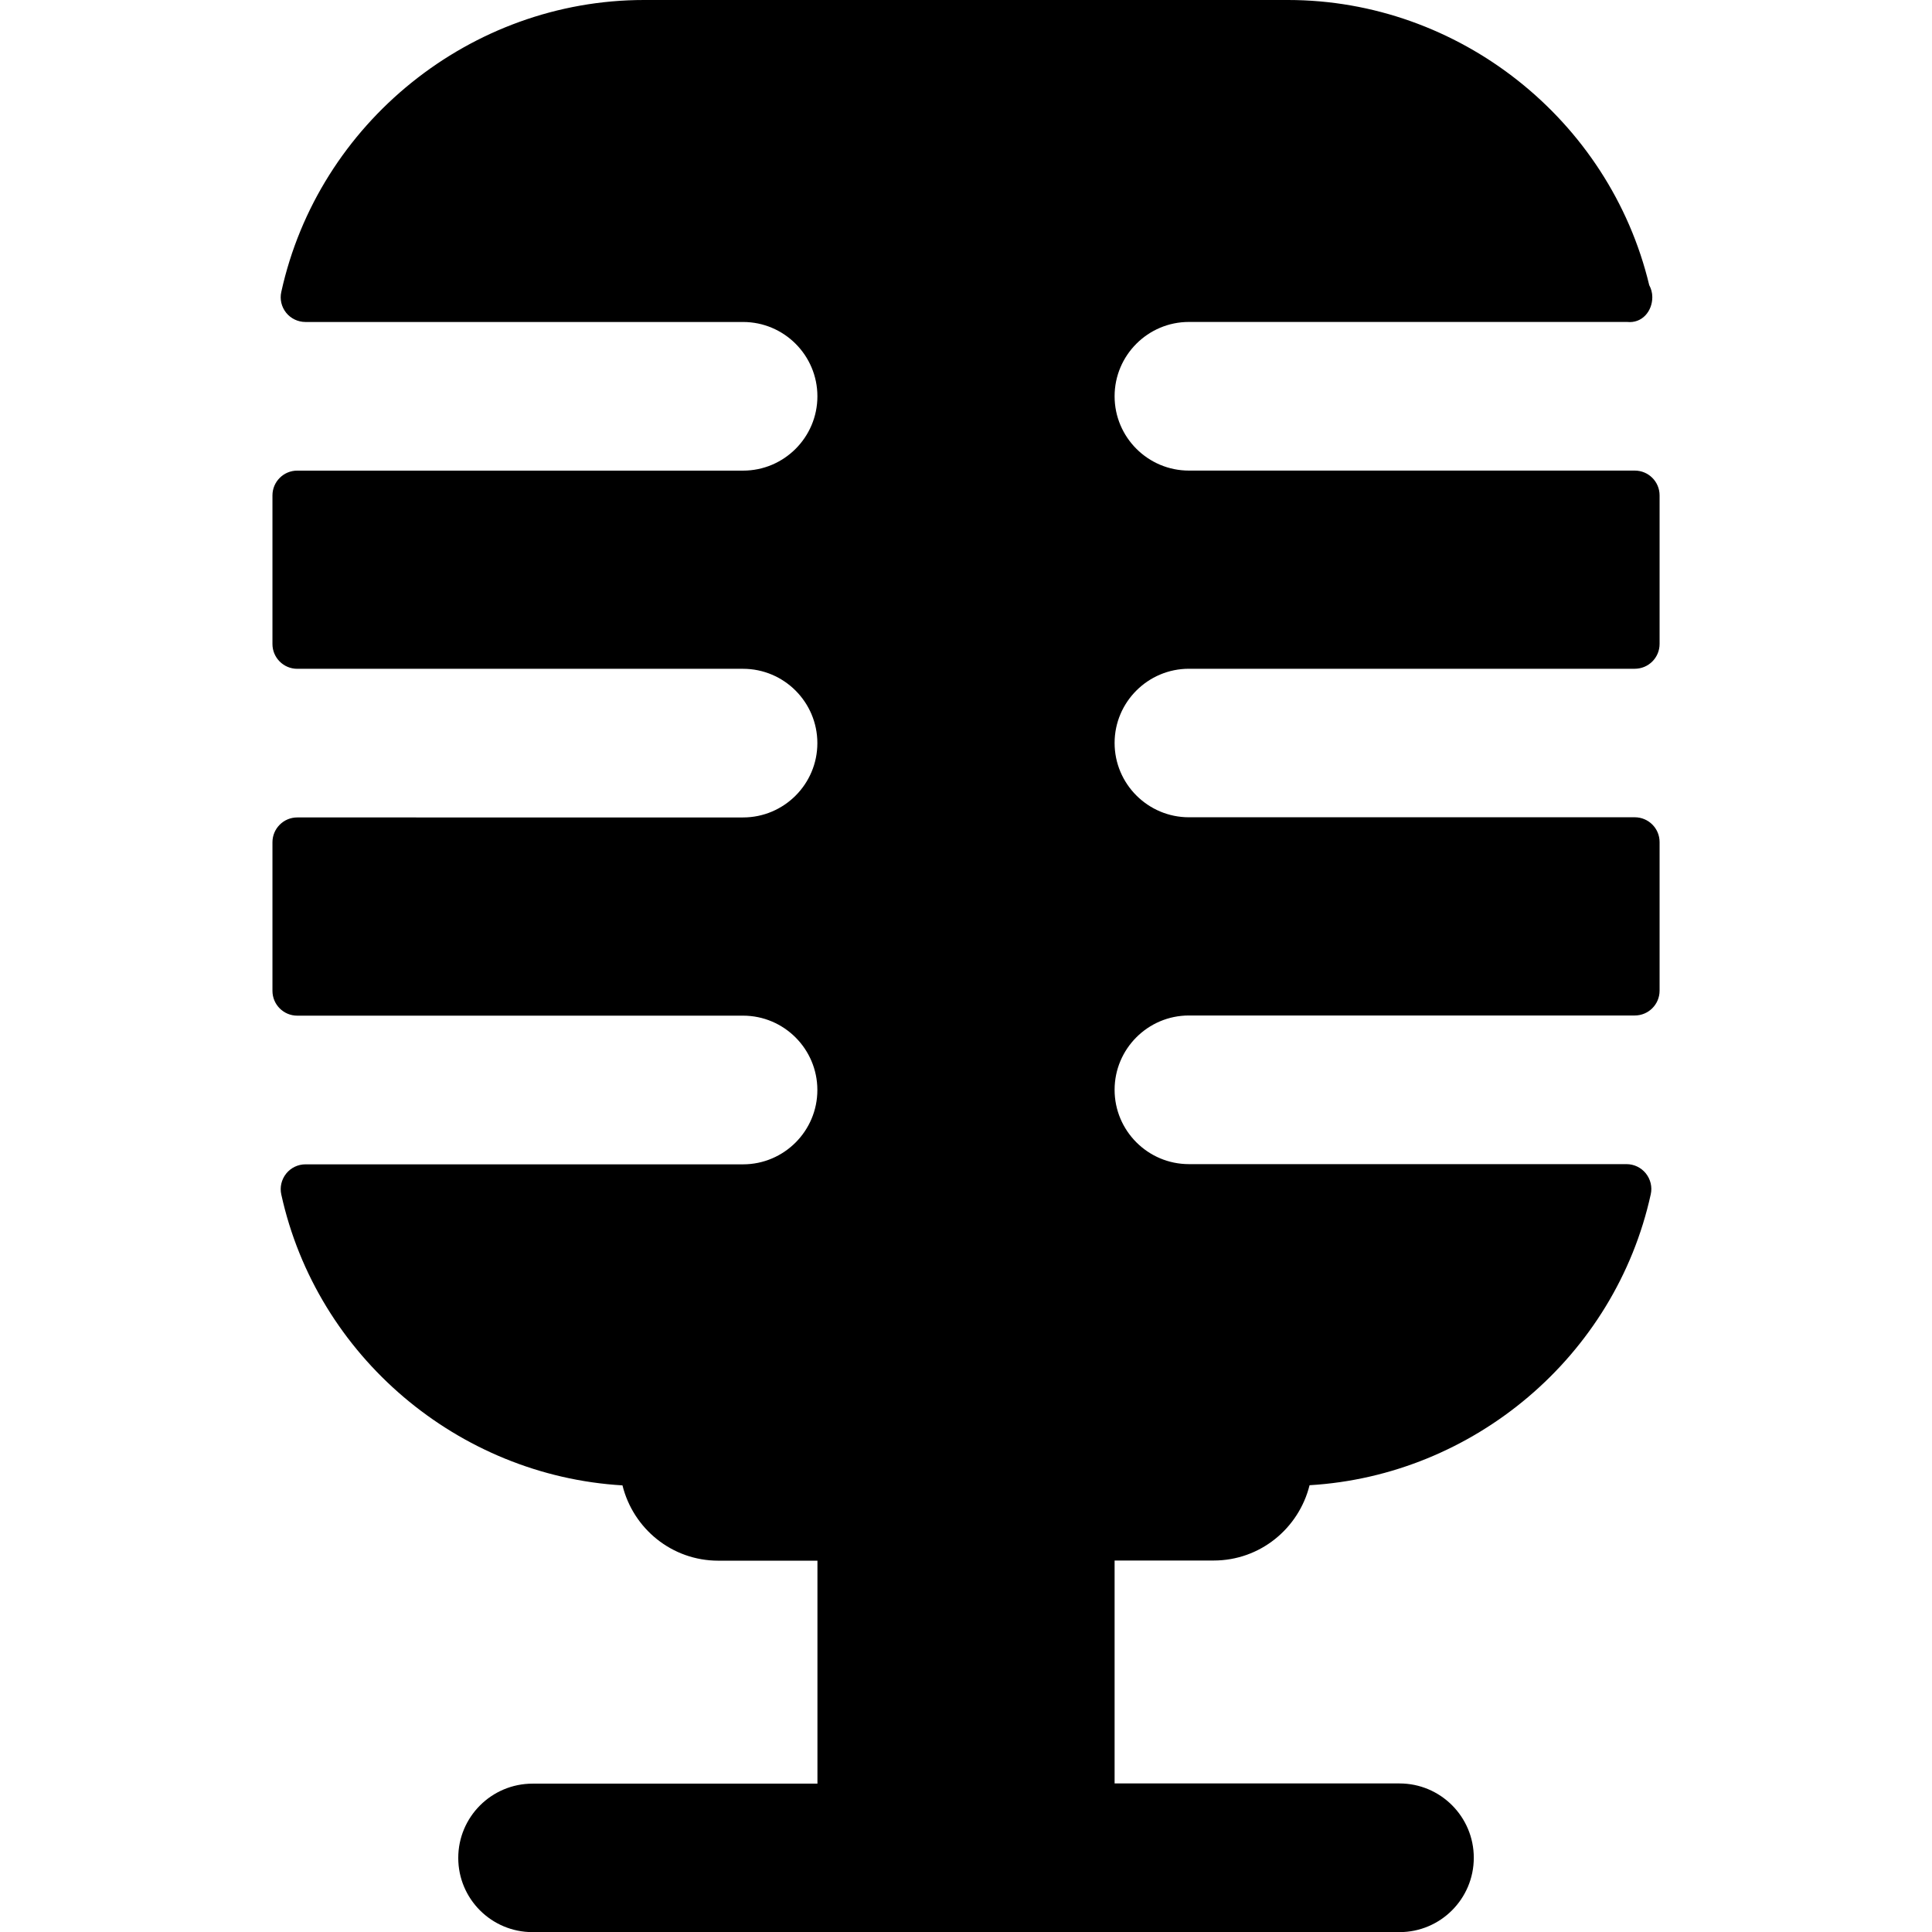 <?xml version="1.0" encoding="iso-8859-1"?>
<!-- Generator: Adobe Illustrator 16.0.0, SVG Export Plug-In . SVG Version: 6.00 Build 0)  -->
<!DOCTYPE svg PUBLIC "-//W3C//DTD SVG 1.1//EN" "http://www.w3.org/Graphics/SVG/1.1/DTD/svg11.dtd">
<svg version="1.1" id="Capa_1" xmlns="http://www.w3.org/2000/svg" xmlns:xlink="http://www.w3.org/1999/xlink" x="0px" y="0px"
	 width="47px" height="47px" viewBox="0 0 47 47" style="enable-background:new 0 0 47 47;" xml:space="preserve">
<g>
	<path d="M28.923,16.269h10.846c0.334,0,0.604-0.27,0.604-0.603v-3.615c0-0.333-0.27-0.603-0.604-0.603H28.923
		c-0.997,0-1.808-0.811-1.808-1.808s0.811-1.808,1.808-1.808h10.646c0.004,0,0.008,0,0.012,0c0.371,0.04,0.615-0.266,0.615-0.603
		c0-0.106-0.028-0.206-0.075-0.292C39.157,2.908,35.487,0,31.333,0H15.667c-4.21,0-7.921,2.987-8.824,7.102
		C6.803,7.28,6.847,7.466,6.961,7.608c0.114,0.142,0.288,0.225,0.47,0.225h10.646c0.997,0,1.808,0.811,1.808,1.808
		s-0.811,1.808-1.808,1.808H7.231c-0.333,0-0.603,0.27-0.603,0.603v3.615c0,0.333,0.27,0.603,0.603,0.603h10.845
		c0.997,0,1.808,0.811,1.808,1.808s-0.811,1.808-1.808,1.808H7.231c-0.333,0-0.603,0.271-0.603,0.604v3.614
		c0,0.334,0.27,0.604,0.603,0.604h10.845c0.997,0,1.808,0.811,1.808,1.809c0,0.996-0.811,1.808-1.808,1.808H7.431
		c-0.182,0-0.355,0.083-0.469,0.225c-0.114,0.144-0.159,0.329-0.119,0.509c0.865,3.941,4.31,6.84,8.3,7.076
		c0.26,1.051,1.201,1.832,2.332,1.832h2.411v5.424h-6.93c-0.999,0-1.808,0.81-1.808,1.807c0,0.998,0.809,1.805,1.807,1.805h21.09
		c0.999,0,1.808-0.811,1.808-1.809s-0.809-1.808-1.808-1.808h-6.93v-5.423h2.411c1.129,0,2.07-0.781,2.332-1.832
		c3.99-0.236,7.435-3.135,8.3-7.077c0.04-0.179-0.005-0.364-0.119-0.508c-0.114-0.142-0.287-0.226-0.47-0.226H28.923
		c-0.997,0-1.808-0.811-1.808-1.808s0.811-1.808,1.808-1.808h10.846c0.334,0,0.604-0.27,0.604-0.604v-3.615
		c0-0.333-0.27-0.603-0.604-0.603H28.923c-0.997,0-1.808-0.811-1.808-1.808C27.115,17.08,27.926,16.269,28.923,16.269z"/>
</g>
<g>
</g>
<g>
</g>
<g>
</g>
<g>
</g>
<g>
</g>
<g>
</g>
<g>
</g>
<g>
</g>
<g>
</g>
<g>
</g>
<g>
</g>
<g>
</g>
<g>
</g>
<g>
</g>
<g>
</g>
</svg>
